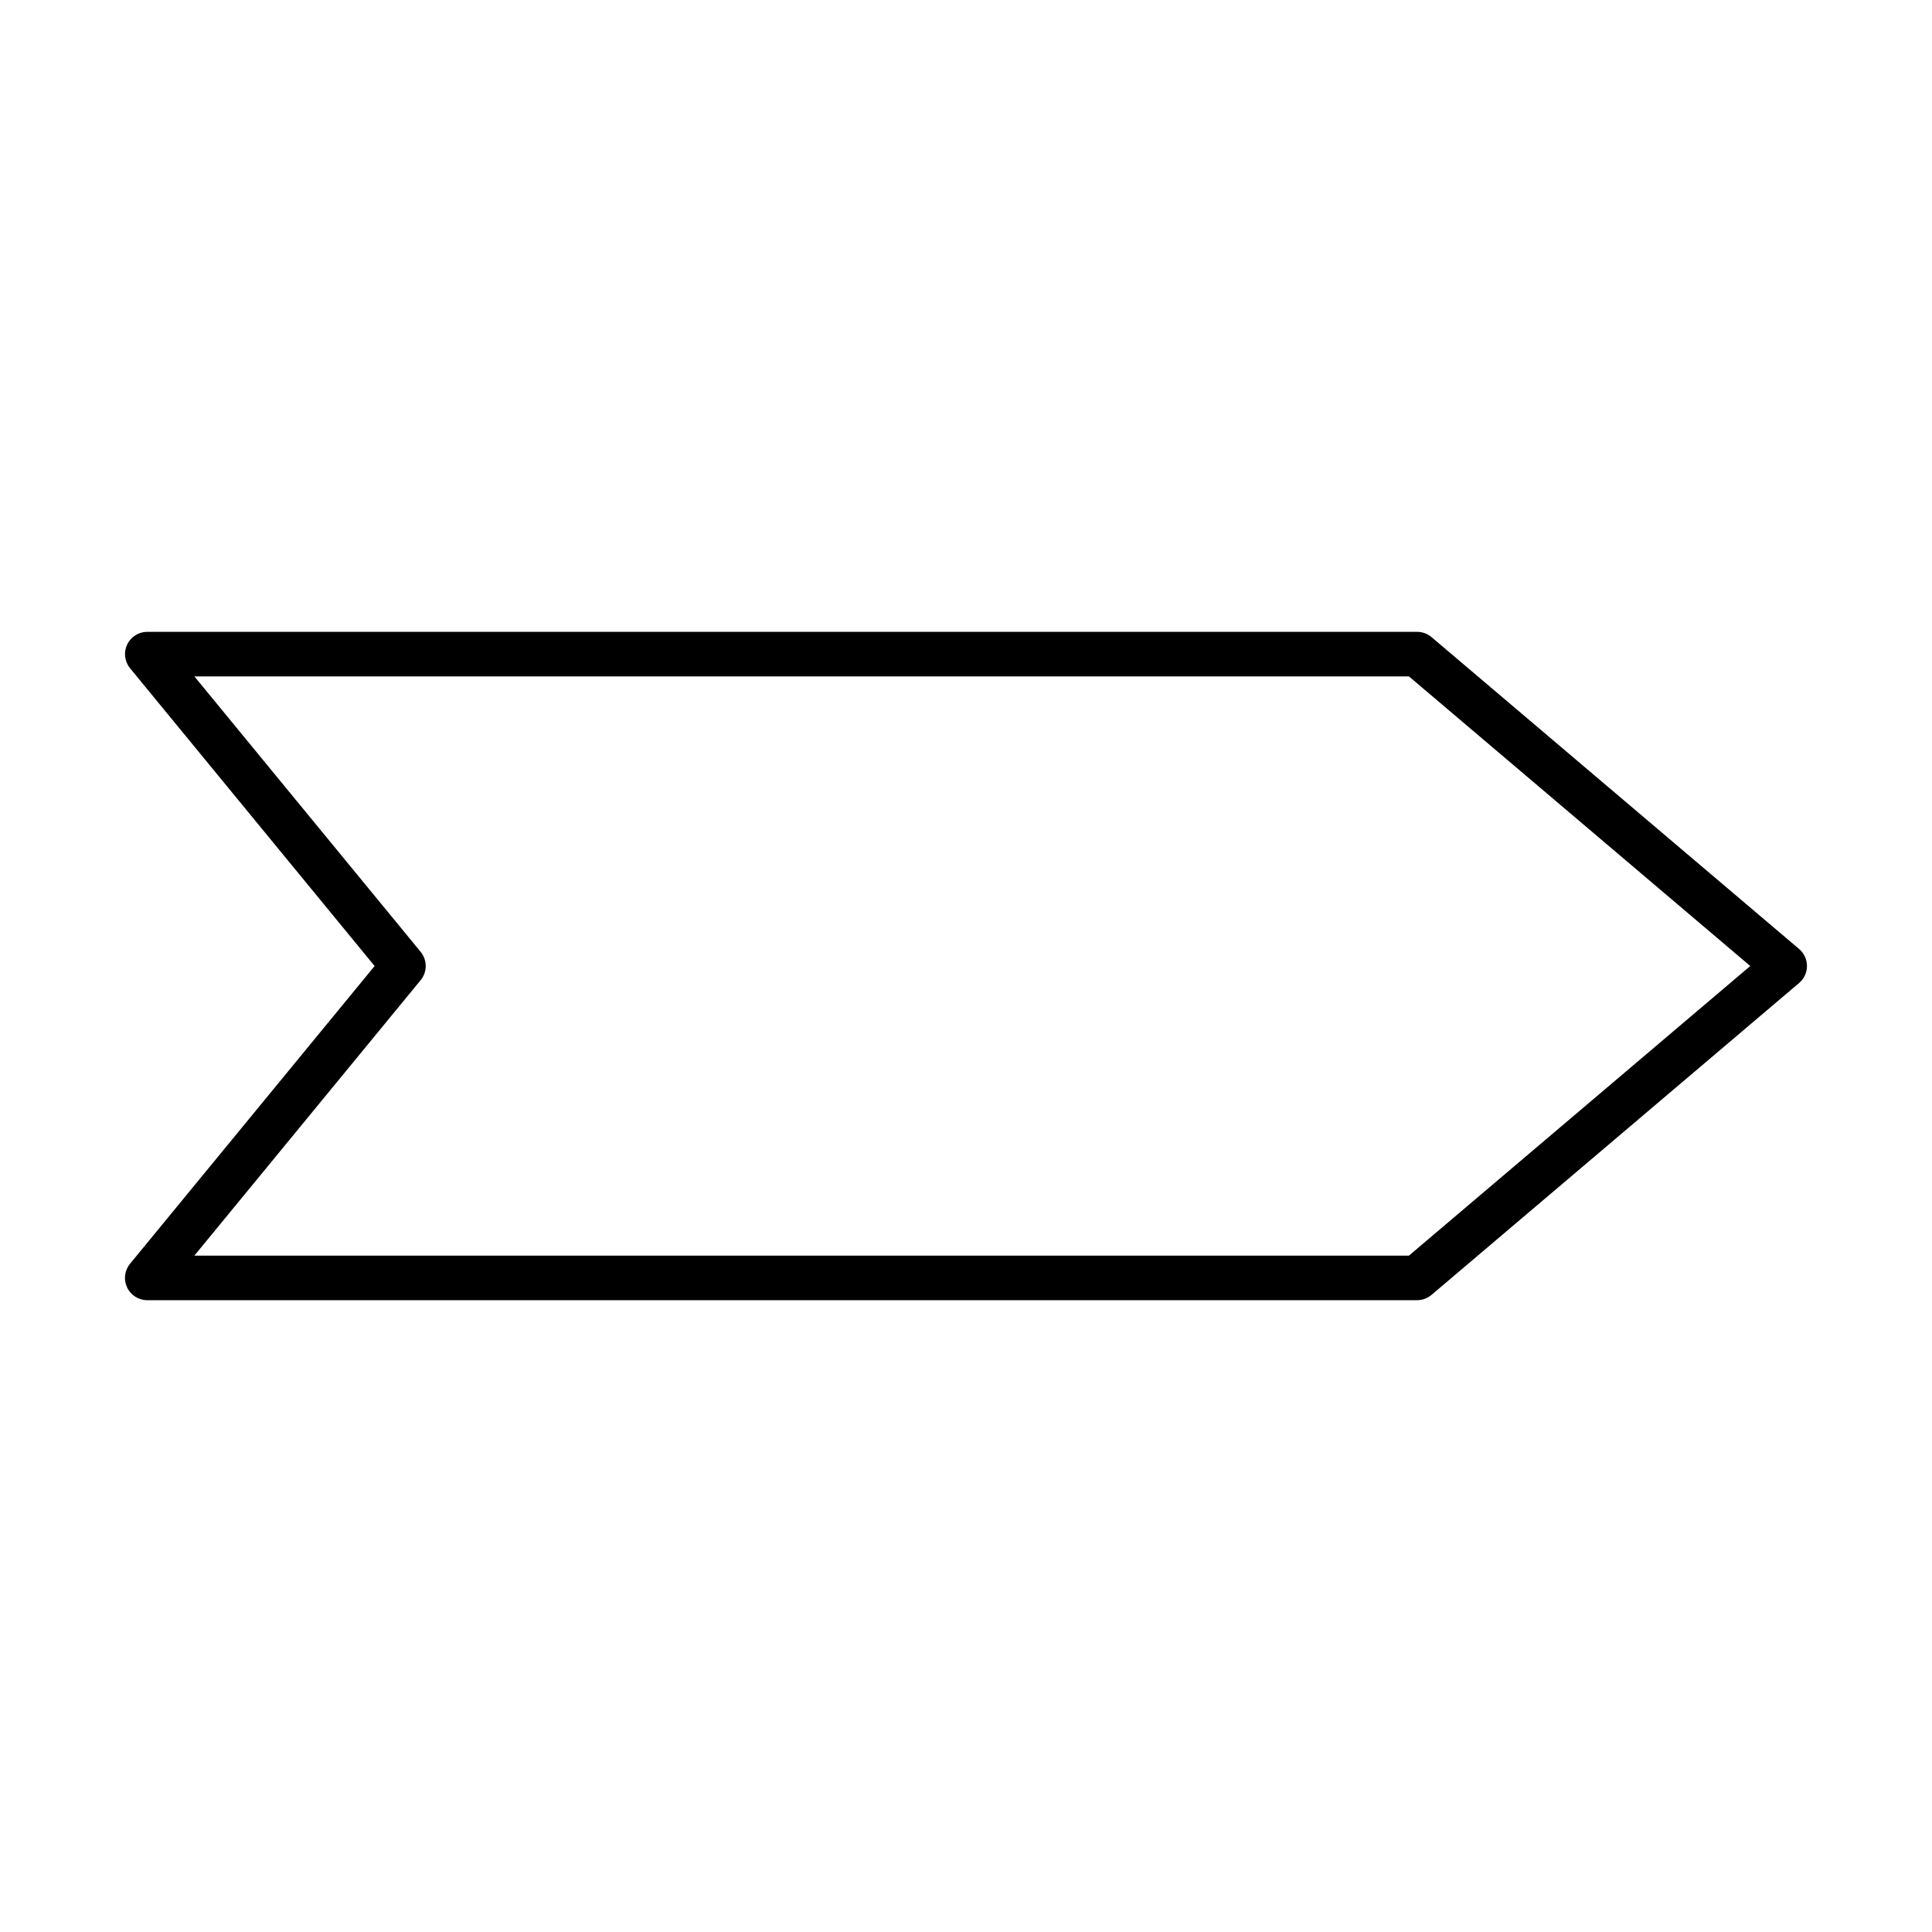 <?xml version="1.0" encoding="UTF-8"?>
<!-- Uploaded to: ICON Repo, www.svgrepo.com, Generator: ICON Repo Mixer Tools -->
<svg fill="#000000" width="800px" height="800px" version="1.1" viewBox="144 144 512 512" xmlns="http://www.w3.org/2000/svg">
 <path d="m620.79 395.5-97.418-82.656c-1.07-0.906-2.426-1.402-3.816-1.402h-336.53c-2.281 0-4.359 1.316-5.336 3.387-0.977 2.07-0.668 4.504 0.781 6.266l64.805 78.91-64.816 78.906c-1.449 1.762-1.754 4.203-0.781 6.266 0.977 2.07 3.055 3.387 5.336 3.387h336.53c1.402 0 2.754-0.496 3.816-1.402l97.418-82.656c1.324-1.125 2.086-2.769 2.086-4.504 0.004-1.73-0.75-3.375-2.074-4.5zm-103.41 81.254h-321.87l59.969-73.004c1.785-2.18 1.785-5.312 0-7.496l-59.969-73.004h321.87l90.457 76.754z"/>
</svg>